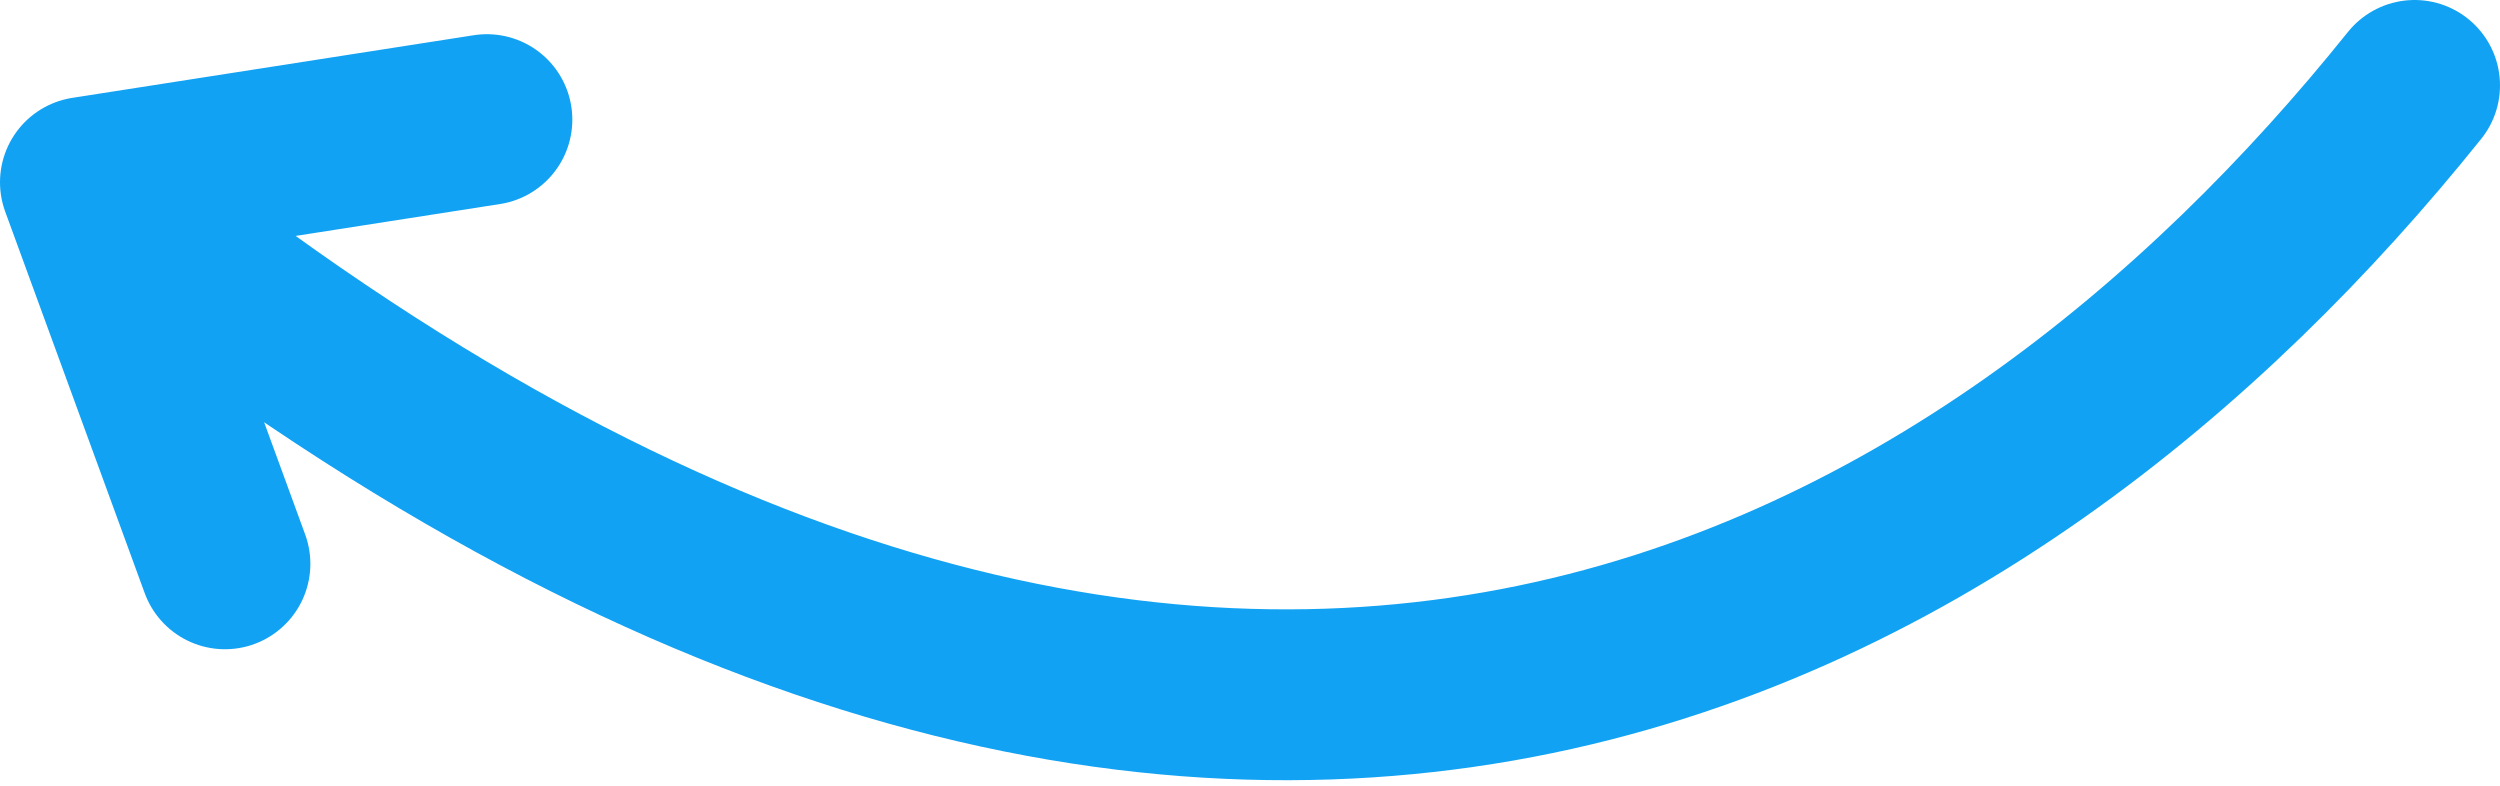 <?xml version="1.0" encoding="UTF-8"?> <svg xmlns="http://www.w3.org/2000/svg" width="439" height="138" viewBox="0 0 439 138" fill="none"> <path d="M15 32.006C213 193.5 351 106 424 15M15 32.006L85.5 21.006M15 32.006L39.5 99.006" stroke="#11A2F3" stroke-width="30" stroke-linecap="round" stroke-linejoin="round"></path> </svg> 